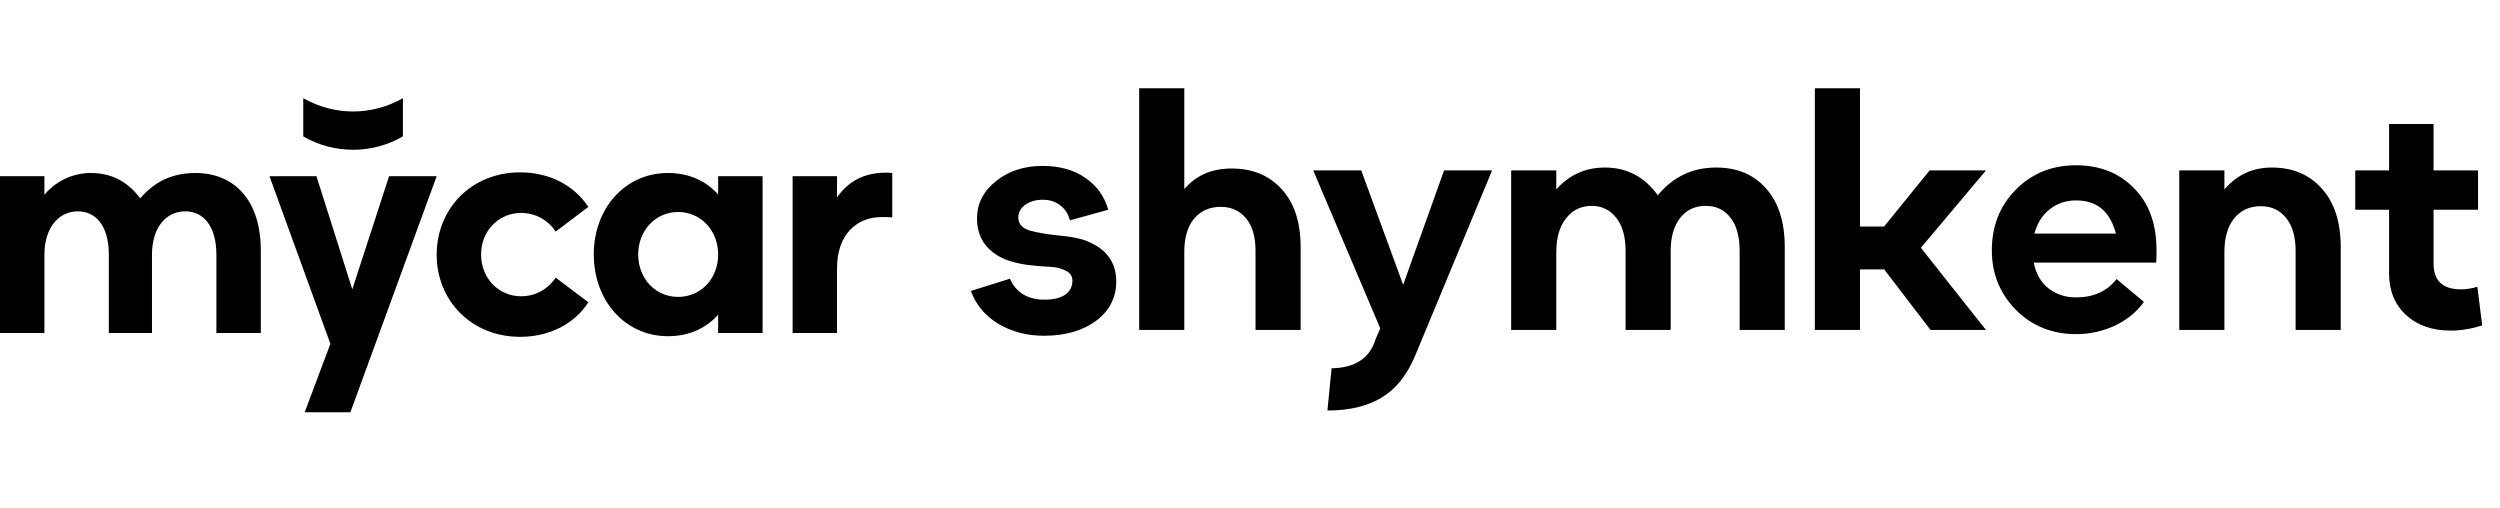 <?xml version="1.0" encoding="UTF-8"?> <svg xmlns="http://www.w3.org/2000/svg" width="197" height="40" viewBox="0 0 197 40" fill="none"> <path d="M3.5 26.243V20.075C3.5 17.877 4.676 16.654 6.126 16.654C7.526 16.654 8.576 17.753 8.576 20.075V26.243H11.976V20.075C11.976 17.902 13.101 16.654 14.602 16.654C16.002 16.654 17.052 17.778 17.052 20.075V26.243H20.552V19.75C20.552 15.705 18.402 13.632 15.402 13.632C13.476 13.632 12.126 14.381 11.051 15.63C10.026 14.257 8.726 13.632 7.151 13.632C5.676 13.632 4.325 14.331 3.5 15.355V13.882H0V26.243H3.5ZM27.761 22.797L24.935 13.882H21.235L26.035 27.092L24.01 32.486H27.61L34.411 13.882H30.661L27.761 22.797ZM40.986 26.543C43.336 26.543 45.286 25.494 46.361 23.821L43.786 21.873C43.186 22.797 42.186 23.346 41.061 23.346C39.311 23.346 37.91 21.948 37.91 20.05C37.91 18.177 39.311 16.779 41.061 16.779C42.186 16.779 43.186 17.328 43.786 18.252L46.361 16.304C45.261 14.631 43.336 13.582 40.986 13.582C37.16 13.582 34.41 16.429 34.41 20.075C34.41 23.696 37.16 26.543 40.986 26.543ZM52.64 26.493C54.415 26.493 55.74 25.769 56.59 24.795V26.243H60.091V13.882H56.59V15.33C55.74 14.356 54.415 13.632 52.64 13.632C49.24 13.632 46.789 16.429 46.789 20.05C46.789 23.671 49.24 26.493 52.64 26.493ZM53.44 23.396C51.665 23.396 50.29 21.973 50.29 20.05C50.29 18.152 51.665 16.704 53.44 16.704C55.215 16.704 56.59 18.152 56.59 20.05C56.59 21.973 55.215 23.396 53.44 23.396ZM65.958 26.243V21.124C65.958 18.502 67.484 17.103 69.484 17.103C69.734 17.103 69.984 17.103 70.309 17.128V13.632C70.109 13.607 70.009 13.607 69.809 13.607C68.159 13.607 66.884 14.232 65.958 15.555V13.882H62.458V26.243H65.958Z" fill="black"></path> <path d="M31.748 10.752V7.734C29.319 9.134 26.326 9.134 23.897 7.734V10.752C26.326 12.152 29.319 12.152 31.748 10.752Z" fill="black"></path> <path d="M82.272 26.457C80.935 26.457 79.733 26.144 78.666 25.517C77.617 24.874 76.897 24.011 76.508 22.927L79.581 21.962C80.072 23.063 80.986 23.613 82.323 23.613C83 23.613 83.534 23.486 83.923 23.232C84.312 22.961 84.507 22.589 84.507 22.115C84.507 21.759 84.329 21.497 83.974 21.328C83.618 21.141 83.195 21.04 82.704 21.023C82.23 21.006 81.637 20.955 80.926 20.87C80.232 20.769 79.64 20.616 79.149 20.413C77.71 19.77 76.99 18.703 76.99 17.214C76.99 16.046 77.49 15.064 78.489 14.268C79.487 13.472 80.706 13.075 82.145 13.075C83.5 13.075 84.625 13.388 85.523 14.014C86.437 14.64 87.038 15.479 87.326 16.528L84.304 17.366C84.185 16.875 83.94 16.486 83.567 16.198C83.195 15.893 82.729 15.741 82.171 15.741C81.612 15.741 81.147 15.876 80.774 16.147C80.418 16.418 80.241 16.748 80.241 17.138C80.241 17.628 80.529 17.967 81.104 18.153C81.68 18.323 82.459 18.458 83.44 18.56C84.422 18.644 85.176 18.797 85.7 19.017C87.207 19.643 87.96 20.693 87.96 22.166C87.96 23.452 87.427 24.493 86.361 25.289C85.294 26.068 83.931 26.457 82.272 26.457ZM89.768 26V6.955H93.323V14.903C94.237 13.819 95.482 13.278 97.056 13.278C98.698 13.278 100.01 13.819 100.992 14.903C101.991 15.986 102.49 17.51 102.49 19.474V26H98.935V19.753C98.935 18.636 98.681 17.781 98.174 17.188C97.683 16.596 97.022 16.3 96.193 16.3C95.312 16.3 94.61 16.613 94.085 17.239C93.577 17.866 93.323 18.729 93.323 19.829V26H89.768ZM104.6 32.348L104.93 29.022C106.775 28.988 107.927 28.235 108.384 26.762L108.765 25.873L103.483 13.43H107.266L110.568 22.445L113.793 13.43H117.576L111.533 27.981C110.889 29.538 110.001 30.655 108.866 31.333C107.749 32.01 106.327 32.348 104.6 32.348ZM119.08 26V13.43H122.635V14.928C123.651 13.777 124.929 13.202 126.47 13.202C128.196 13.202 129.585 13.93 130.634 15.385C131.836 13.93 133.368 13.202 135.231 13.202C136.89 13.202 138.202 13.752 139.167 14.852C140.148 15.953 140.639 17.493 140.639 19.474V26H137.084V19.779C137.084 18.627 136.839 17.747 136.348 17.138C135.874 16.528 135.231 16.223 134.418 16.223C133.555 16.223 132.877 16.545 132.386 17.188C131.895 17.815 131.65 18.678 131.65 19.779V26H128.095V19.779C128.095 18.644 127.849 17.772 127.358 17.163C126.868 16.537 126.224 16.223 125.429 16.223C124.582 16.223 123.905 16.553 123.397 17.214C122.889 17.857 122.635 18.746 122.635 19.88V26H119.08ZM143.011 26V6.955H146.566V17.849H148.47L152.051 13.43H156.495L151.365 19.525L156.495 26H152.127L148.47 21.226H146.566V26H143.011ZM163.585 13.024C165.447 13.024 166.963 13.616 168.131 14.801C169.316 15.97 169.917 17.586 169.934 19.652C169.934 20.092 169.925 20.439 169.908 20.693H160.259C160.428 21.573 160.817 22.25 161.427 22.724C162.036 23.198 162.756 23.435 163.585 23.435C164.973 23.435 166.04 22.953 166.785 21.988L168.943 23.791C168.368 24.586 167.597 25.213 166.632 25.67C165.667 26.11 164.66 26.33 163.611 26.33C161.715 26.33 160.132 25.695 158.862 24.426C157.592 23.139 156.957 21.573 156.957 19.728C156.957 17.815 157.584 16.223 158.837 14.954C160.106 13.667 161.689 13.024 163.585 13.024ZM163.611 15.792C162.798 15.792 162.095 16.029 161.503 16.503C160.927 16.96 160.529 17.595 160.309 18.407H166.734C166.277 16.664 165.236 15.792 163.611 15.792ZM171.727 26V13.43H175.283V14.928C176.264 13.777 177.509 13.202 179.015 13.202C180.658 13.202 181.97 13.752 182.952 14.852C183.95 15.953 184.45 17.493 184.45 19.474V26H180.895V19.779C180.895 18.644 180.641 17.772 180.133 17.163C179.642 16.553 178.982 16.249 178.152 16.249C177.272 16.249 176.569 16.57 176.044 17.214C175.537 17.857 175.283 18.737 175.283 19.855V26H171.727ZM193.11 26.051C191.671 26.051 190.503 25.645 189.605 24.832C188.708 24.002 188.26 22.91 188.26 21.556V16.528H185.593V13.43H188.26V9.773H191.764V13.43H195.268V16.528H191.764V20.769C191.764 22.123 192.483 22.8 193.922 22.8C194.346 22.8 194.777 22.733 195.217 22.597L195.598 25.645C194.735 25.915 193.905 26.051 193.11 26.051Z" fill="black"></path> </svg> 